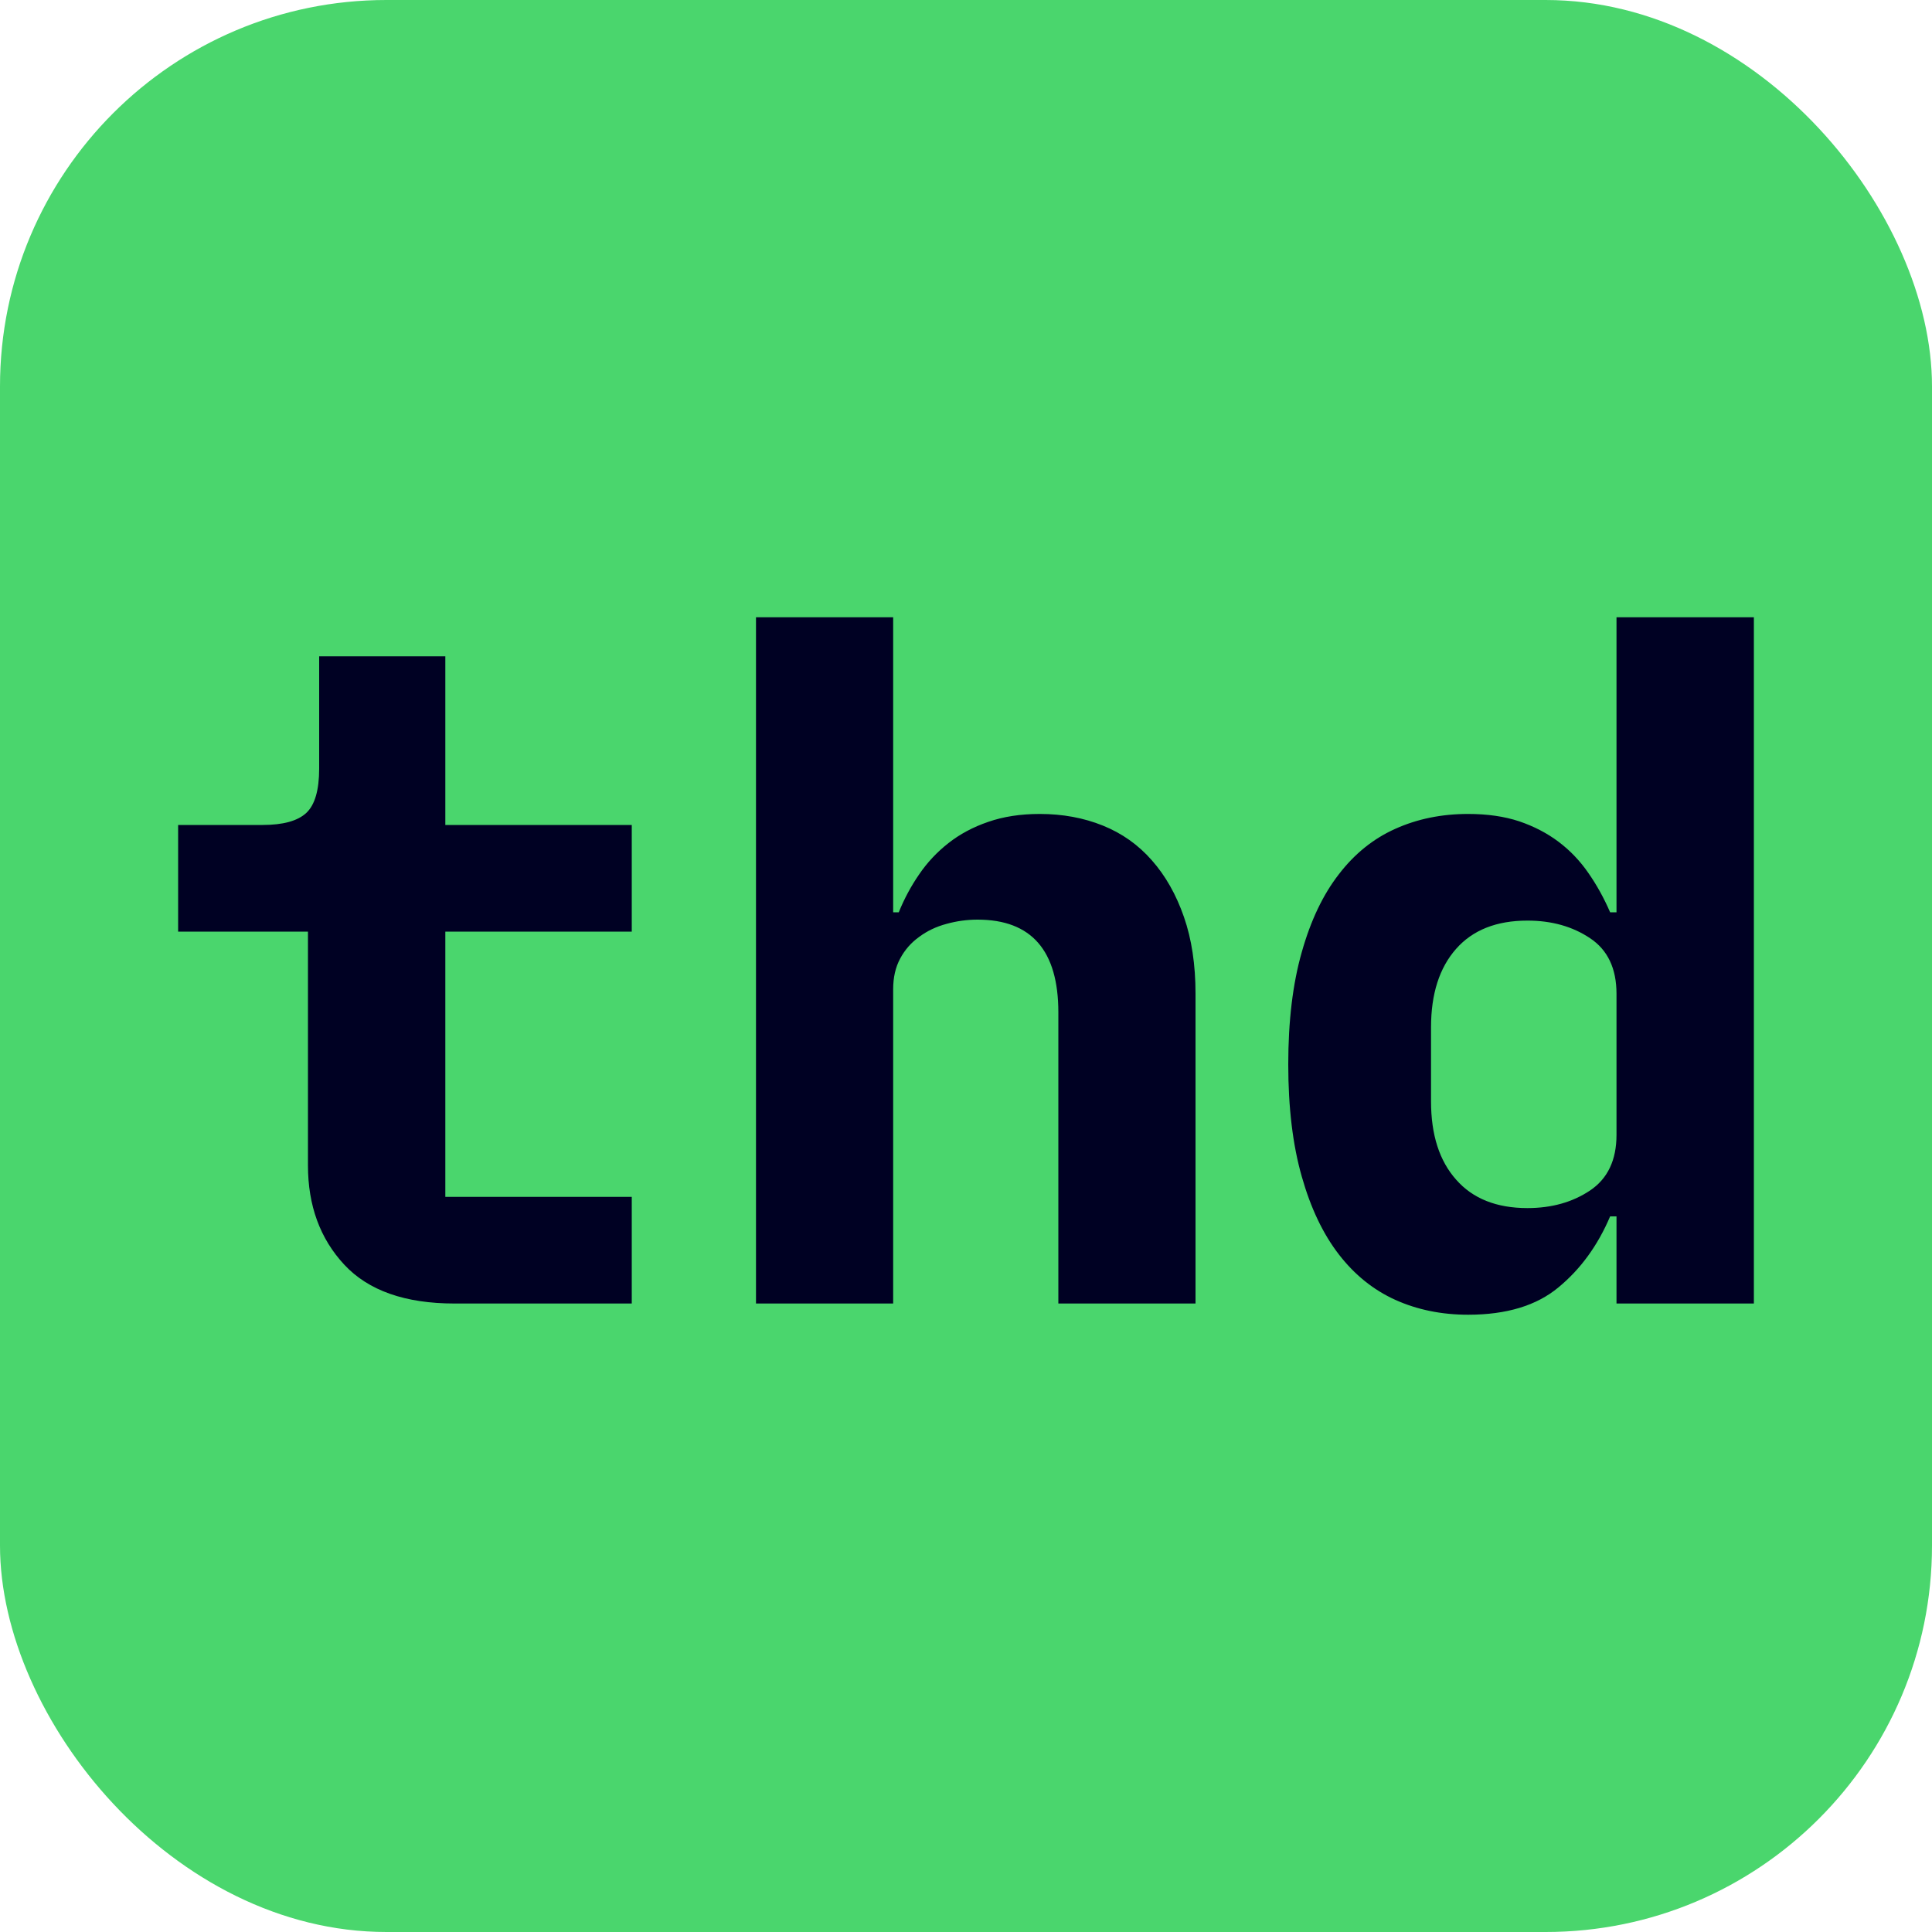 <svg xmlns="http://www.w3.org/2000/svg" width="256" height="256" viewBox="0 0 100 100"><rect width="100" height="100" fill="#4ad66d" rx="20"/><path fill="#000123" d="M32.7 67.47h-9.17q-3.84 0-5.71-2.01-1.88-2.02-1.88-5.14v-12.1H9.22V42.7h4.37q1.59 0 2.26-.62.67-.62.67-2.3v-5.81h6.53v8.73h9.65v5.52h-9.65v13.73h9.65zm6.43 0V31.95h7.1v15.27h.29q.43-1.06 1.06-1.97.62-.91 1.51-1.61.89-.7 2.06-1.1 1.18-.41 2.67-.41 1.77 0 3.26.6 1.49.6 2.54 1.8 1.06 1.2 1.66 2.93.6 1.72.6 3.98v16.03h-7.1V52.4q0-4.8-4.18-4.8-.82 0-1.61.22-.79.21-1.41.67-.63.45-.99 1.13-.36.67-.36 1.58v16.27zm44.54 0v-4.51h-.33q-.96 2.26-2.67 3.67-1.7 1.42-4.68 1.42-2.06 0-3.77-.77-1.7-.77-2.92-2.35-1.23-1.59-1.92-4.03-.7-2.45-.7-5.81 0-3.36.7-5.81.69-2.45 1.92-4.03 1.22-1.59 2.92-2.35 1.71-.77 3.77-.77 1.49 0 2.64.38 1.15.39 2.04 1.06.89.67 1.54 1.61.65.93 1.13 2.04h.33V31.95h7.11v35.52zm-4.61-4.94q1.88 0 3.24-.91 1.37-.92 1.37-2.88v-7.3q0-1.97-1.37-2.88-1.36-.91-3.24-.91-2.4 0-3.69 1.46-1.3 1.47-1.3 4.06v3.84q0 2.59 1.3 4.05 1.29 1.47 3.69 1.47"/></svg>